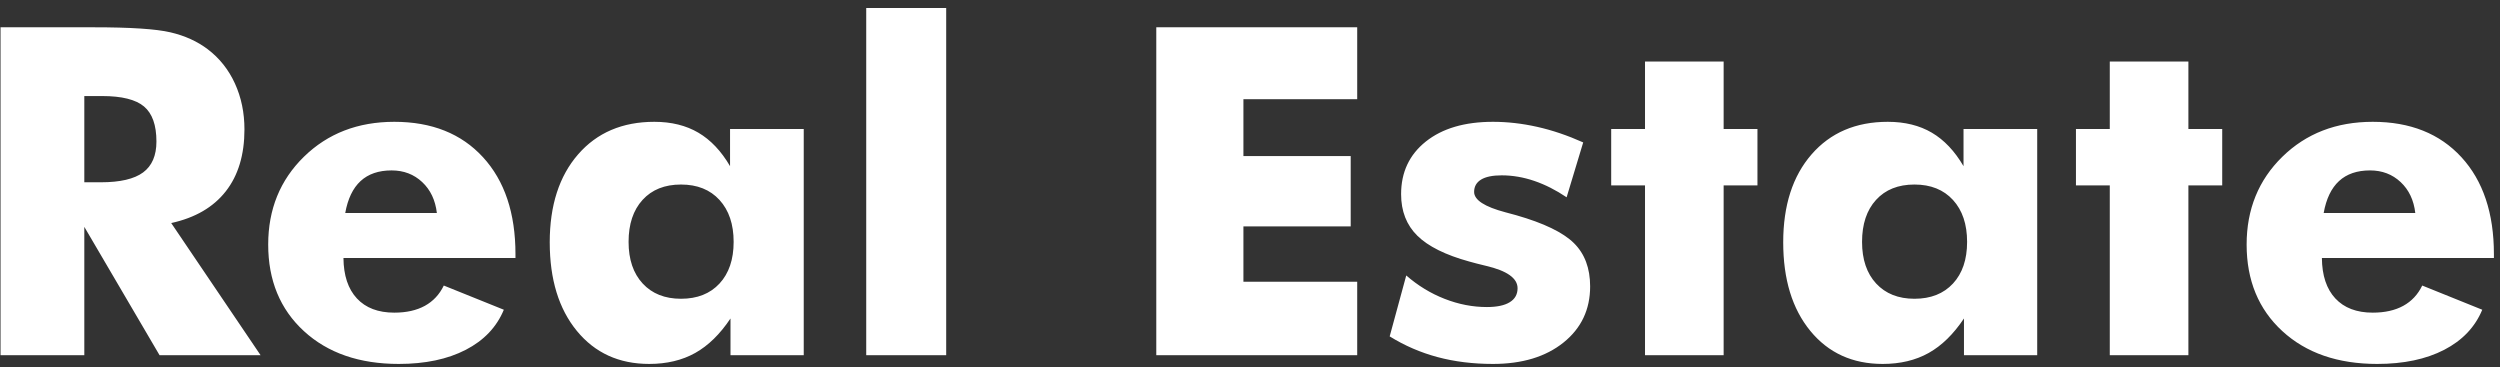 <svg 
 xmlns="http://www.w3.org/2000/svg"
 xmlns:xlink="http://www.w3.org/1999/xlink"
 width="218px" height="32px">
<rect width="100%" height="100%" fill="#333333" stroke="none"/>
<path fill-rule="evenodd"  fill="rgb(255, 255, 255)"
 d="M202.469,22.497 C202.481,24.020 202.872,25.196 203.640,26.022 C204.409,26.849 205.496,27.263 206.902,27.263 C207.957,27.263 208.846,27.064 209.568,26.667 C210.291,26.270 210.841,25.681 211.219,24.899 L216.453,27.009 C215.828,28.519 214.721,29.684 213.133,30.505 C211.544,31.325 209.598,31.735 207.293,31.735 C203.855,31.735 201.098,30.782 199.021,28.874 C196.944,26.967 195.906,24.450 195.906,21.325 C195.906,18.252 196.944,15.700 199.021,13.669 C201.098,11.638 203.725,10.622 206.902,10.622 C210.170,10.622 212.748,11.651 214.637,13.708 C216.524,15.765 217.469,18.584 217.469,22.165 L217.469,22.497 L202.469,22.497 ZM209.334,15.876 C208.611,15.199 207.723,14.860 206.668,14.860 C205.535,14.860 204.633,15.170 203.963,15.788 C203.292,16.407 202.846,17.334 202.625,18.571 L210.613,18.571 C210.483,17.452 210.057,16.553 209.334,15.876 ZM190.828,30.974 L183.973,30.974 L183.973,16.169 L181.023,16.169 L181.023,11.247 L183.973,11.247 L183.973,5.368 L190.828,5.368 L190.828,11.247 L193.777,11.247 L193.777,16.169 L190.828,16.169 L190.828,30.974 ZM171.258,27.770 C170.346,29.138 169.321,30.140 168.182,30.778 C167.042,31.416 165.704,31.735 164.168,31.735 C161.538,31.735 159.435,30.775 157.859,28.854 C156.284,26.934 155.496,24.359 155.496,21.130 C155.496,17.914 156.319,15.358 157.967,13.464 C159.614,11.569 161.831,10.622 164.617,10.622 C166.101,10.622 167.381,10.938 168.455,11.569 C169.529,12.201 170.450,13.174 171.219,14.489 L171.219,11.247 L177.644,11.247 L177.644,30.974 L171.258,30.974 L171.258,27.770 ZM170.301,17.438 C169.480,16.540 168.360,16.091 166.941,16.091 C165.522,16.091 164.405,16.537 163.592,17.429 C162.778,18.321 162.371,19.541 162.371,21.091 C162.371,22.627 162.781,23.838 163.601,24.724 C164.422,25.609 165.535,26.052 166.941,26.052 C168.360,26.052 169.480,25.609 170.301,24.724 C171.121,23.838 171.531,22.627 171.531,21.091 C171.531,19.554 171.121,18.337 170.301,17.438 ZM150.301,30.974 L143.445,30.974 L143.445,16.169 L140.496,16.169 L140.496,11.247 L143.445,11.247 L143.445,5.368 L150.301,5.368 L150.301,11.247 L153.250,11.247 L153.250,16.169 L150.301,16.169 L150.301,30.974 ZM132.215,18.767 C134.624,19.457 136.300,20.267 137.244,21.198 C138.188,22.129 138.660,23.389 138.660,24.977 C138.660,26.996 137.885,28.627 136.336,29.870 C134.786,31.113 132.735,31.735 130.184,31.735 C128.452,31.735 126.844,31.537 125.359,31.140 C123.875,30.743 122.481,30.140 121.180,29.333 L122.625,24.020 C123.641,24.906 124.757,25.586 125.975,26.061 C127.192,26.537 128.419,26.774 129.656,26.774 C130.528,26.774 131.192,26.635 131.648,26.354 C132.104,26.075 132.332,25.668 132.332,25.134 C132.332,24.262 131.414,23.610 129.578,23.181 C128.979,23.037 128.497,22.914 128.133,22.809 C126.049,22.237 124.536,21.485 123.592,20.554 C122.648,19.623 122.176,18.415 122.176,16.931 C122.176,15.017 122.895,13.487 124.334,12.341 C125.773,11.195 127.723,10.622 130.184,10.622 C131.446,10.622 132.732,10.768 134.041,11.061 C135.350,11.354 136.687,11.807 138.055,12.419 L136.609,17.204 C135.685,16.579 134.747,16.104 133.797,15.778 C132.846,15.453 131.896,15.290 130.945,15.290 C130.151,15.290 129.552,15.414 129.148,15.661 C128.745,15.909 128.543,16.267 128.543,16.735 C128.543,17.438 129.454,18.031 131.277,18.513 C131.694,18.630 132.006,18.715 132.215,18.767 ZM100.828,2.380 L118.348,2.380 L118.348,8.649 L108.426,8.649 L108.426,13.610 L117.781,13.610 L117.781,19.743 L108.426,19.743 L108.426,24.567 L118.348,24.567 L118.348,30.974 L100.828,30.974 L100.828,2.380 ZM75.535,0.700 L82.508,0.700 L82.508,30.974 L75.535,30.974 L75.535,0.700 ZM63.699,27.770 C62.788,29.138 61.762,30.140 60.623,30.778 C59.483,31.416 58.146,31.735 56.609,31.735 C53.979,31.735 51.876,30.775 50.301,28.854 C48.725,26.934 47.937,24.359 47.937,21.130 C47.937,17.914 48.761,15.358 50.408,13.464 C52.055,11.569 54.272,10.622 57.059,10.622 C58.543,10.622 59.822,10.938 60.896,11.569 C61.971,12.201 62.892,13.174 63.660,14.489 L63.660,11.247 L70.086,11.247 L70.086,30.974 L63.699,30.974 L63.699,27.770 ZM62.742,17.438 C61.922,16.540 60.802,16.091 59.383,16.091 C57.963,16.091 56.847,16.537 56.033,17.429 C55.219,18.321 54.812,19.541 54.812,21.091 C54.812,22.627 55.223,23.838 56.043,24.724 C56.863,25.609 57.977,26.052 59.383,26.052 C60.802,26.052 61.922,25.609 62.742,24.724 C63.562,23.838 63.973,22.627 63.973,21.091 C63.973,19.554 63.562,18.337 62.742,17.438 ZM31.121,26.022 C31.889,26.849 32.977,27.263 34.383,27.263 C35.437,27.263 36.326,27.064 37.049,26.667 C37.771,26.270 38.321,25.681 38.699,24.899 L43.934,27.009 C43.309,28.519 42.202,29.684 40.613,30.505 C39.025,31.325 37.078,31.735 34.773,31.735 C31.336,31.735 28.579,30.782 26.502,28.874 C24.425,26.967 23.387,24.450 23.387,21.325 C23.387,18.252 24.425,15.700 26.502,13.669 C28.579,11.638 31.206,10.622 34.383,10.622 C37.651,10.622 40.229,11.651 42.117,13.708 C44.005,15.765 44.949,18.584 44.949,22.165 L44.949,22.497 L29.949,22.497 C29.962,24.020 30.353,25.196 31.121,26.022 ZM38.094,18.571 C37.963,17.452 37.537,16.553 36.814,15.876 C36.092,15.199 35.203,14.860 34.148,14.860 C33.016,14.860 32.114,15.170 31.443,15.788 C30.773,16.407 30.327,17.334 30.105,18.571 L38.094,18.571 ZM13.914,30.974 L7.352,19.782 L7.352,30.974 L0.047,30.974 L0.047,2.380 L8.191,2.380 C11.381,2.380 13.605,2.526 14.861,2.819 C16.118,3.112 17.202,3.604 18.113,4.294 C19.142,5.075 19.933,6.071 20.486,7.282 C21.040,8.493 21.316,9.828 21.316,11.286 C21.316,13.500 20.773,15.300 19.686,16.686 C18.598,18.073 17.013,18.994 14.930,19.450 L22.723,30.974 L13.914,30.974 ZM12.557,9.284 C11.834,8.679 10.620,8.376 8.914,8.376 L7.352,8.376 L7.352,15.895 L8.797,15.895 C10.477,15.895 11.704,15.609 12.479,15.036 C13.253,14.463 13.641,13.565 13.641,12.341 C13.641,10.909 13.279,9.890 12.557,9.284 Z"/>
</svg>